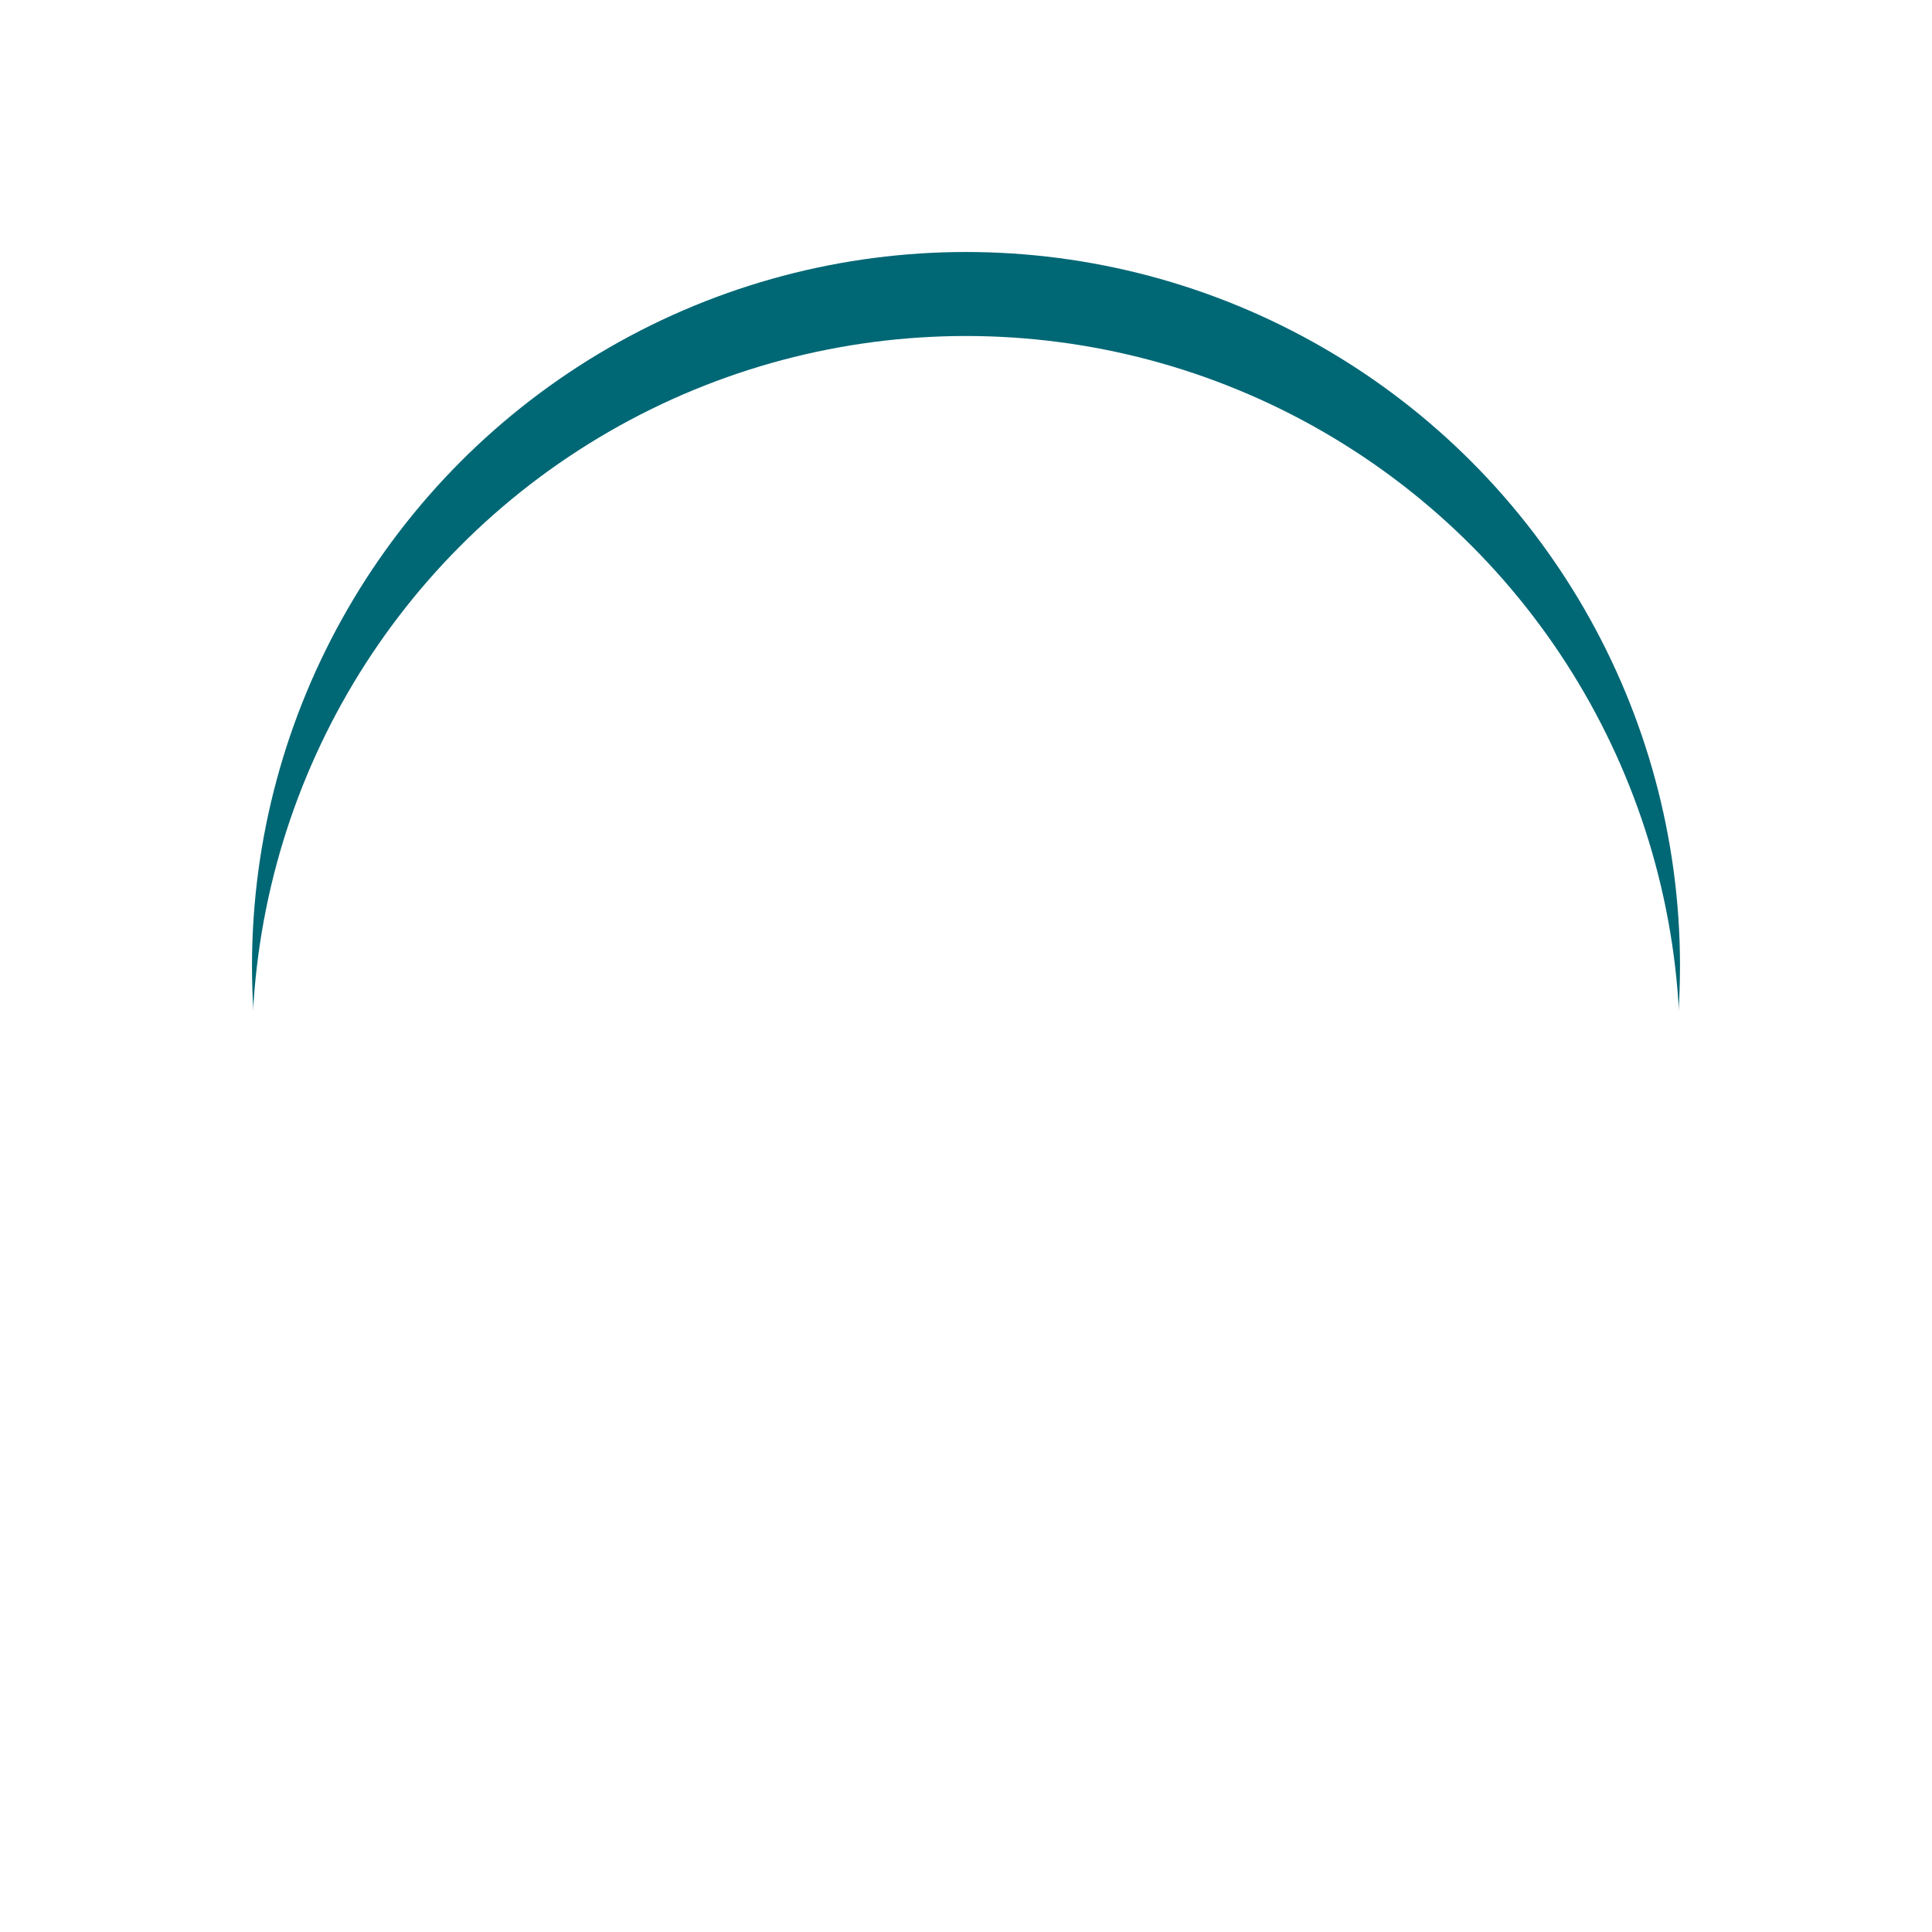 <svg xmlns="http://www.w3.org/2000/svg" xmlns:xlink="http://www.w3.org/1999/xlink" width="69" height="69" viewBox="0 0 69 69">
  <defs>
    <filter id="Ellipse_1945" x="0" y="0" width="69" height="69" filterUnits="userSpaceOnUse">
      <feOffset input="SourceAlpha"/>
      <feGaussianBlur stdDeviation="3" result="blur"/>
      <feFlood flood-opacity="0.161"/>
      <feComposite operator="in" in2="blur"/>
      <feComposite in="SourceGraphic"/>
    </filter>
    <filter id="Ellipse_1945-2" x="0" y="0" width="69" height="69" filterUnits="userSpaceOnUse">
      <feOffset dy="3" input="SourceAlpha"/>
      <feGaussianBlur stdDeviation="3" result="blur-2"/>
      <feFlood flood-opacity="0.161" result="color"/>
      <feComposite operator="out" in="SourceGraphic" in2="blur-2"/>
      <feComposite operator="in" in="color"/>
      <feComposite operator="in" in2="SourceGraphic"/>
    </filter>
  </defs>
  <g id="Group_103654" data-name="Group 103654" transform="translate(-18531.5 23345)">
    <g id="Group_103652" data-name="Group 103652" transform="translate(18540.5 -23336)">
      <g id="Group_103651" data-name="Group 103651" transform="translate(0 0)">
        <g id="Group_103650" data-name="Group 103650" transform="translate(0 0)">
          <g id="Group_103649" data-name="Group 103649">
            <g data-type="innerShadowGroup">
              <g transform="matrix(1, 0, 0, 1, -9, -9)" filter="url(#Ellipse_1945)">
                <ellipse id="Ellipse_1945-3" data-name="Ellipse 1945" cx="25.5" cy="25.5" rx="25.5" ry="25.5" transform="translate(9 9)" fill="#006775"/>
              </g>
              <g transform="matrix(1, 0, 0, 1, -9, -9)" filter="url(#Ellipse_1945-2)">
                <ellipse id="Ellipse_1945-4" data-name="Ellipse 1945" cx="25.5" cy="25.5" rx="25.5" ry="25.5" transform="translate(9 9)" fill="#fff"/>
              </g>
            </g>
          </g>
        </g>
      </g>
    </g>
    <g id="Group_103653" data-name="Group 103653" transform="translate(18548.57 -23321.922)">
      <path id="Path_209905" data-name="Path 209905" d="M100.08,125.377H86.115a.158.158,0,0,1-.146-.146V111.522H107.19v3.226a5.962,5.962,0,0,1,1.136-.11,8.1,8.1,0,0,1,1.356.147v-7a1.956,1.956,0,0,0-1.943-1.943H85.382a1.956,1.956,0,0,0-1.943,1.943v18.18a1.956,1.956,0,0,0,1.943,1.943h15.211a2.986,2.986,0,0,1-.55-1.686v-.843ZM91.76,107.82a.843.843,0,1,1,0,1.686.829.829,0,0,1-.843-.843A.853.853,0,0,1,91.76,107.82Zm-2.529,0a.843.843,0,1,1,0,1.686.829.829,0,0,1-.843-.843A.852.852,0,0,1,89.231,107.82Zm-2.529,0a.829.829,0,0,1,.843.843.843.843,0,1,1-.843-.843Z" transform="translate(-83.439 -105.842)" fill="#fff"/>
      <path id="Path_209906" data-name="Path 209906" d="M177.324,235.341a.626.626,0,0,0-.257-.477l-4.362-3.006a.525.525,0,0,0-.66,0,.6.6,0,0,0-.257.623l.953,5.2a.528.528,0,0,0,.33.4.51.51,0,0,0,.513-.037l1.026-.66,1.759,2.712a.849.849,0,1,0,1.43-.916l-1.759-2.712,1.026-.66a.626.626,0,0,0,.257-.477Z" transform="translate(-165.999 -223.501)" fill="#fff"/>
      <path id="Path_209907" data-name="Path 209907" d="M370.036,364.08a5.912,5.912,0,0,1-1.613-.22l-4.985-1.5v3.555a1.423,1.423,0,0,0,.953,1.319l2.126.623a12.485,12.485,0,0,0,7.147,0l2.126-.623a1.342,1.342,0,0,0,.953-1.319v-3.592l-5.131,1.539a7.423,7.423,0,0,1-1.576.22Z" transform="translate(-345.113 -345.535)" fill="#fff"/>
      <path id="Path_209908" data-name="Path 209908" d="M331.381,269.215a.587.587,0,0,0,0-1.136l-8.247-2.456a4.93,4.93,0,0,0-1.283-.183,4.656,4.656,0,0,0-1.246.183l-8.247,2.456a.587.587,0,0,0,0,1.136l8.247,2.456a4.881,4.881,0,0,0,1.246.183,5.165,5.165,0,0,0,1.283-.183l7.111-2.126v2.9h-.073a.251.251,0,0,0-.257.257v1.356a.251.251,0,0,0,.257.257h.037l-.44.843a.253.253,0,0,0,.22.367h1.283c.183,0,.33-.22.22-.367l-.44-.843h.037a.251.251,0,0,0,.257-.257V272.7a.251.251,0,0,0-.257-.257h-.11v-3.115Z" transform="translate(-296.963 -254.996)" fill="#fff"/>
    </g>
  </g>
</svg>
